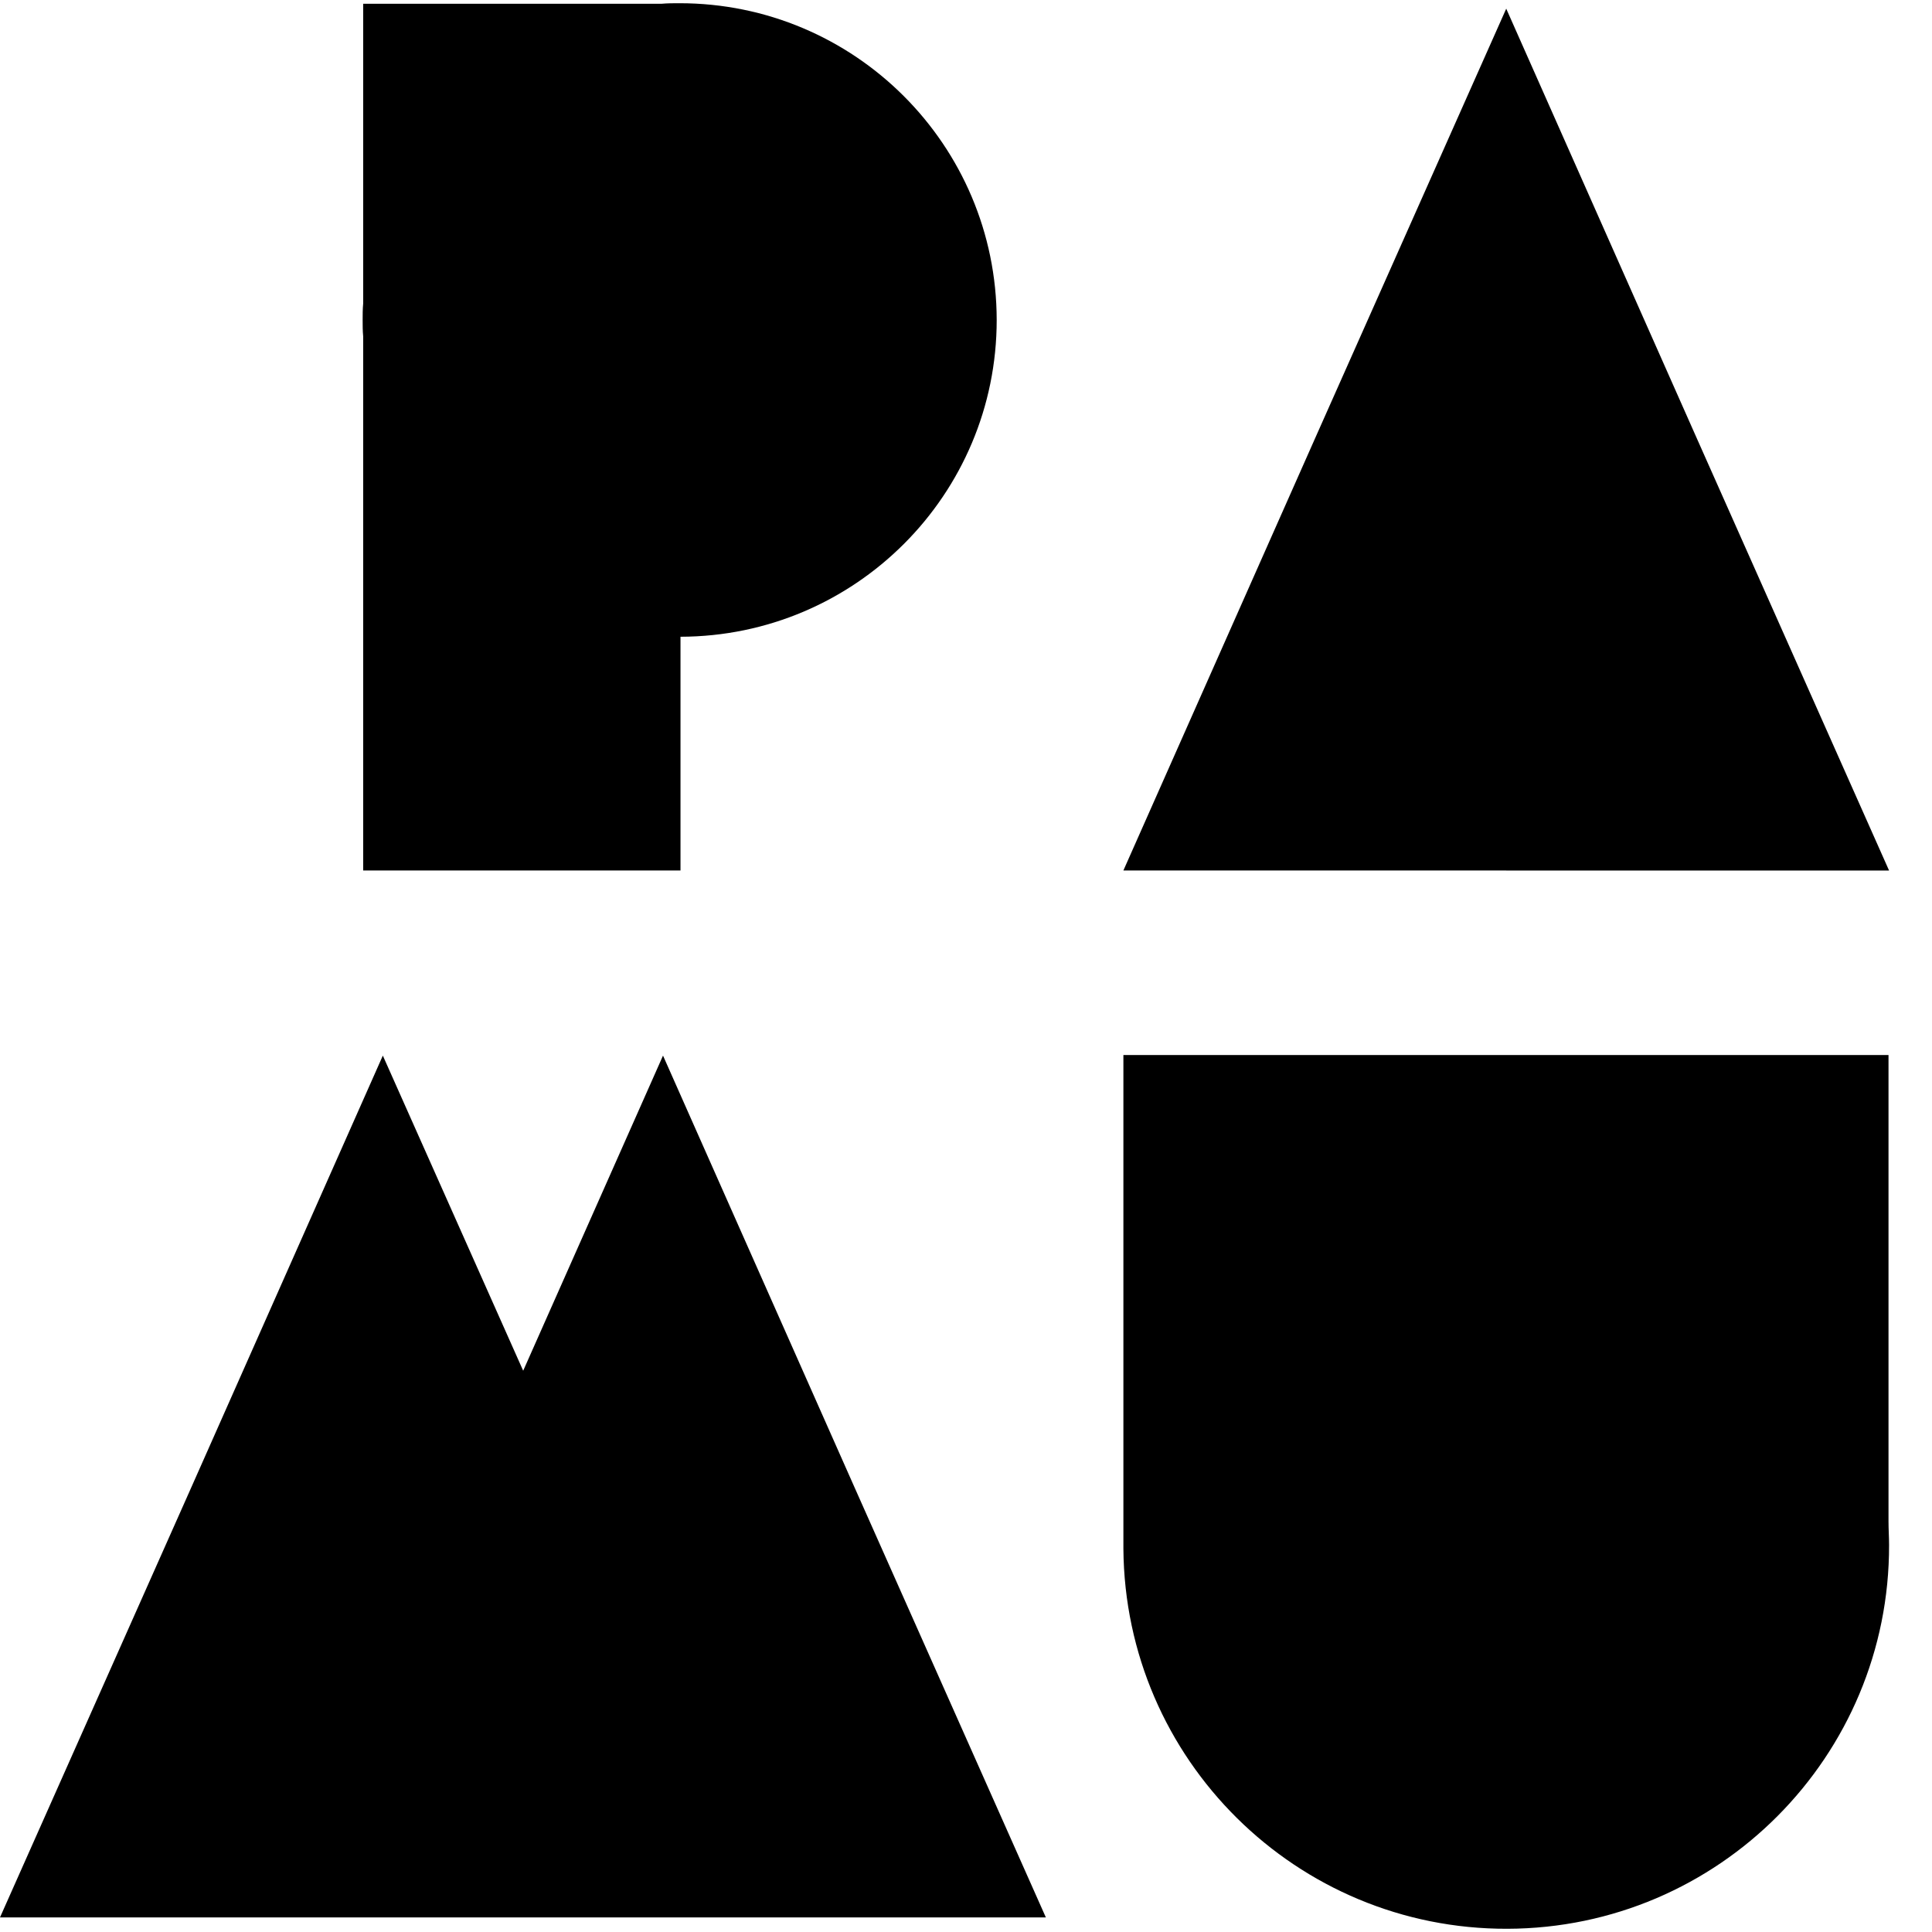 <?xml version="1.0" encoding="UTF-8"?><svg id="a" xmlns="http://www.w3.org/2000/svg" viewBox="0 0 450 450"><defs><style>.cls-1{fill-rule:evenodd;}</style></defs><g id="b"><path id="c" d="M350.83,202.75h-89.17l44.52-100.37L350.83,2.02l44.52,100.37,44.65,100.37h-89.17,0Z"/><path id="d" d="M243.59,446.6H0l44.65-100.37,44.52-100.36,32.69,73.4,32.57-73.4,44.52,100.37,44.65,100.36h-.01Z"/><path id="e" class="cls-1" d="M440,359.84c.13,49.25-39.68,89.28-88.93,89.41-49.09.13-89.05-39.43-89.41-88.52v-114.99h178.21v108.63c0,1.91.13,3.69.13,5.47h0Z"/><path id="f" d="M84.59,70.71v7.63c-.13-1.27-.13-2.55-.13-3.81s0-2.55.13-3.82Z"/><path id="g" class="cls-1" d="M232.15,74.53c0,40.69-32.96,73.69-73.65,73.78v54.44h-73.91V.88h69.45c1.4-.13,2.8-.13,4.2-.13,40.78-.02,73.86,33,73.91,73.78h0Z"/></g></svg>